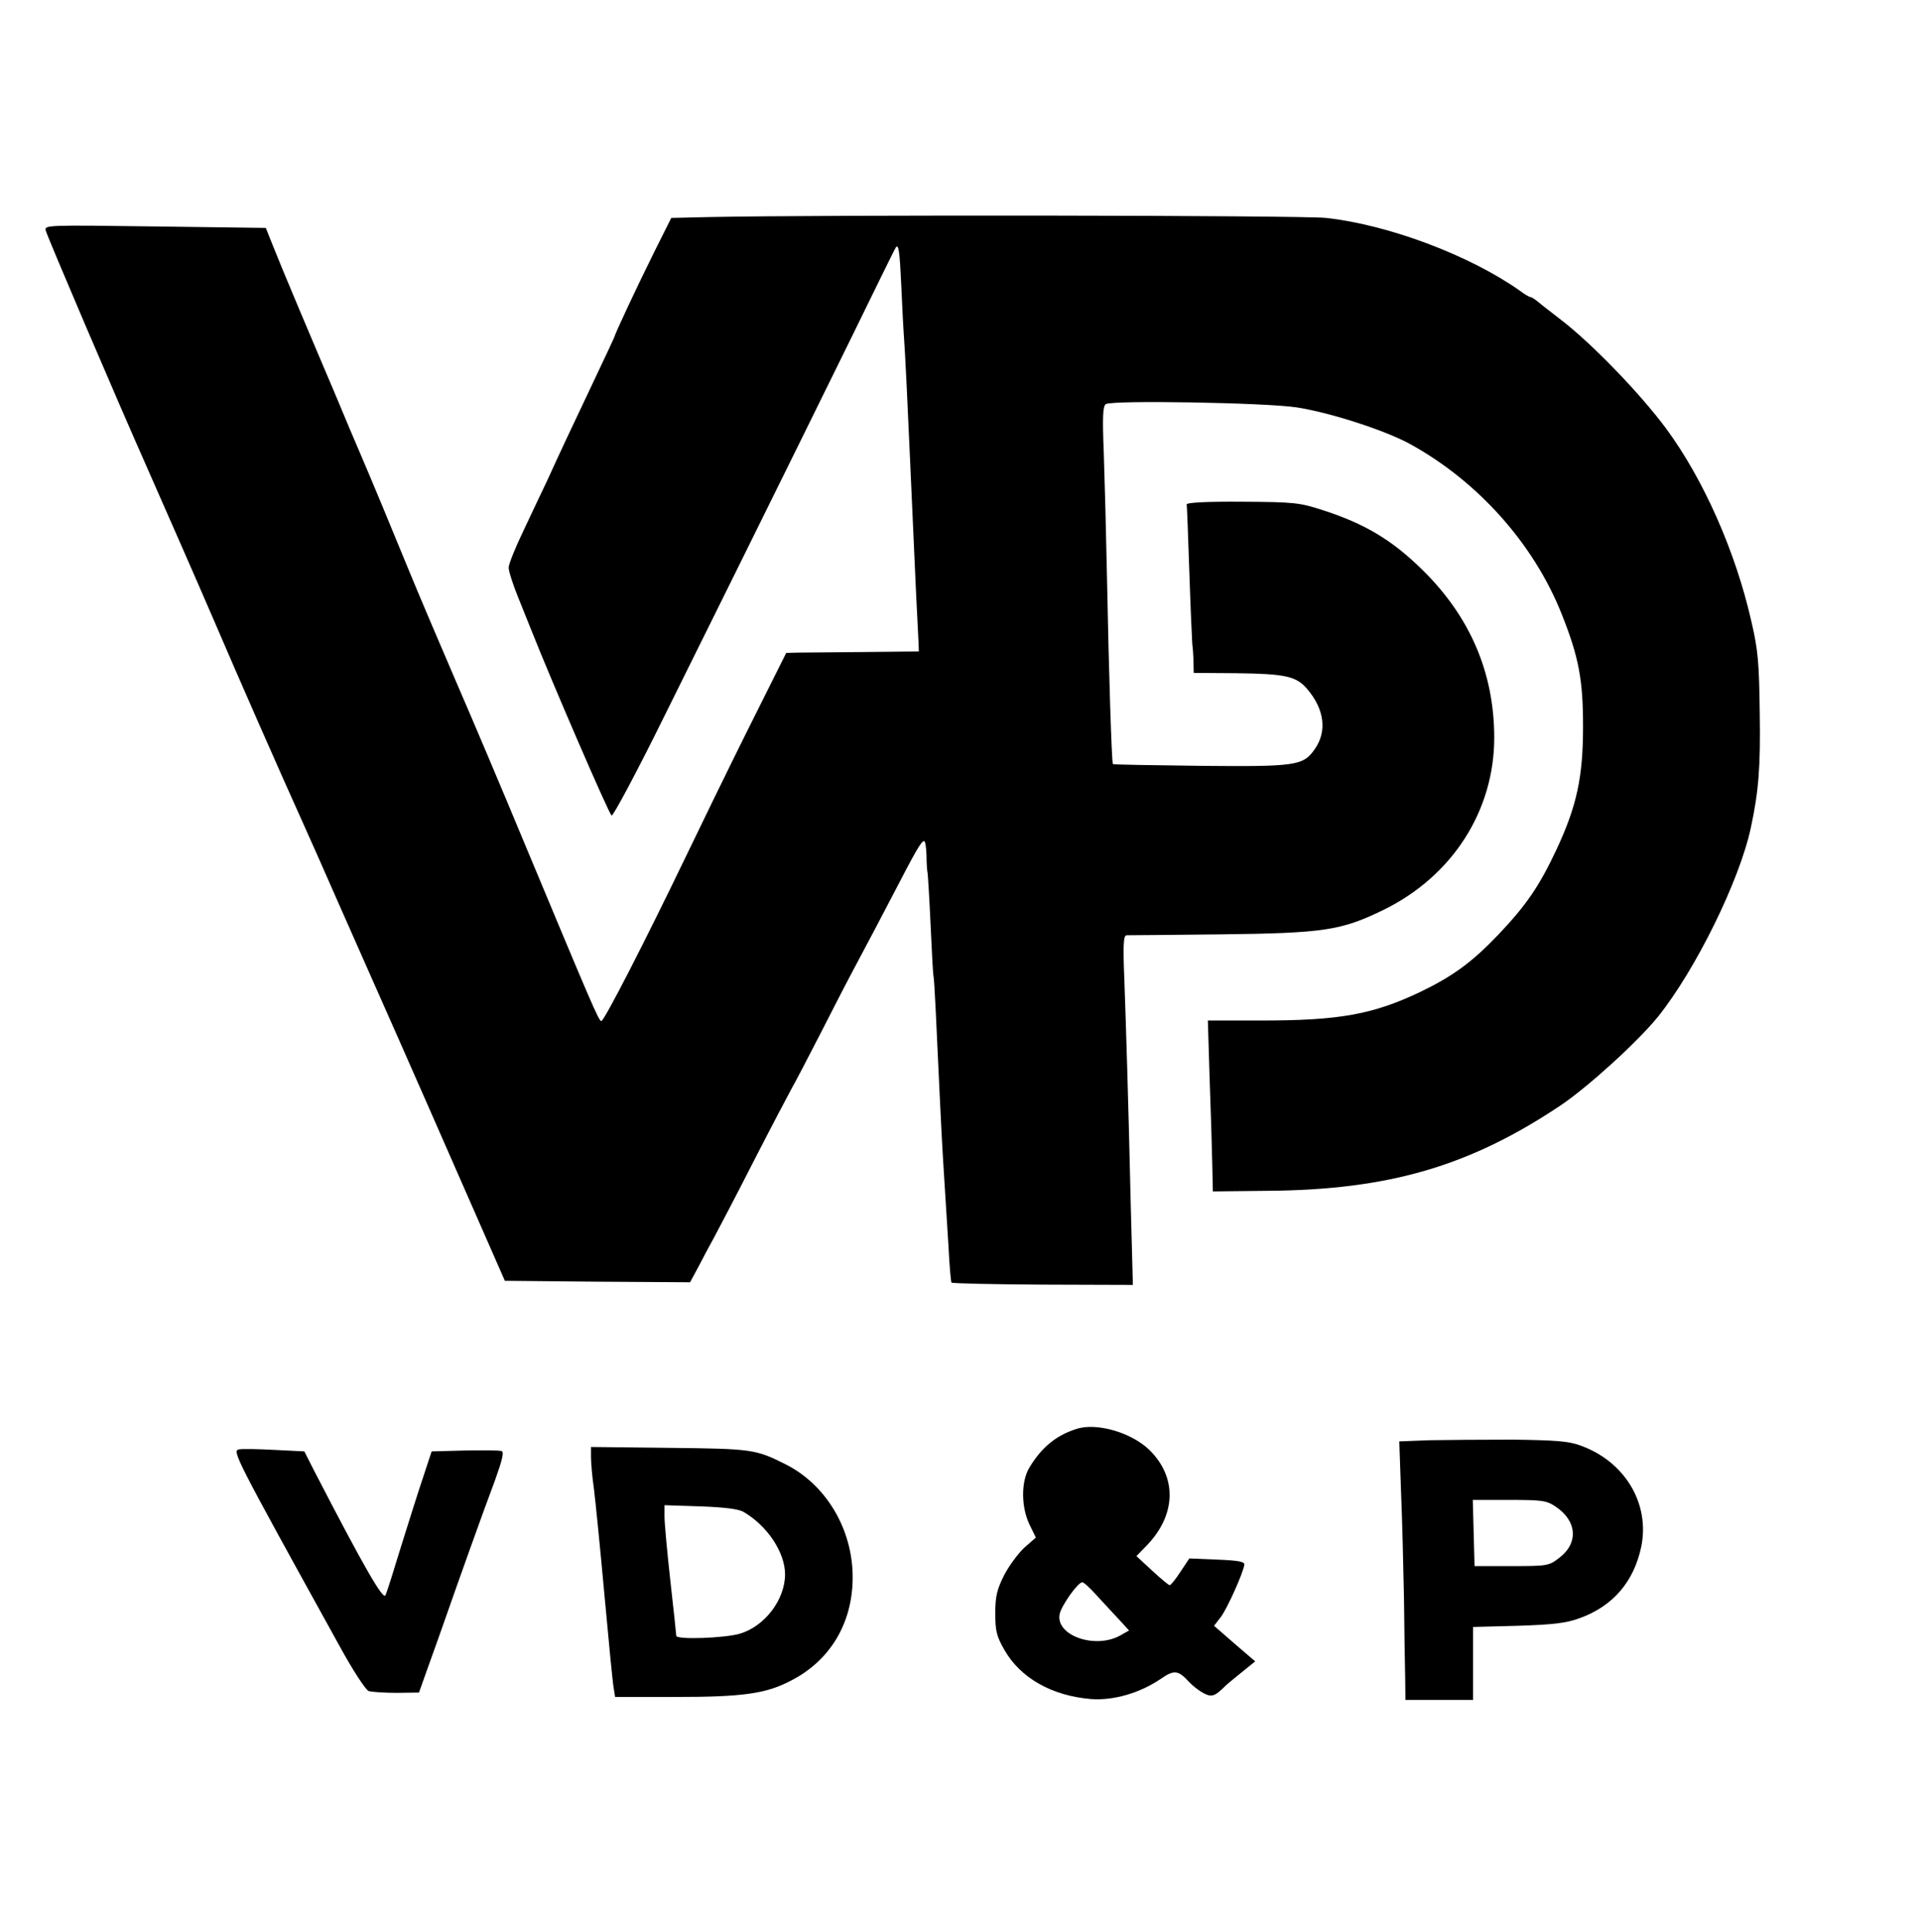 <?xml version="1.0" encoding="UTF-8" standalone="no"?> <svg xmlns="http://www.w3.org/2000/svg" width="653pt" height="657pt" viewBox="0 0 653 657" preserveAspectRatio="xMidYMid meet">  <g transform="translate(0,657) scale(0.1,-0.1)" fill="#000000" stroke="none"> <path d="M2414 5832 l-131 -3 -61 -122 c-58 -117 -132 -275 -132 -282 0 -1 -30 -65 -66 -141 -84 -177 -124 -262 -162 -346 -17 -36 -54 -113 -81 -171 -28 -58 -51 -115 -51 -127 0 -12 14 -56 31 -98 17 -42 39 -97 49 -122 68 -171 258 -611 270 -623 4 -5 87 150 183 345 306 616 672 1359 727 1473 30 61 55 112 57 114 9 12 13 -15 18 -124 3 -66 7 -151 10 -190 3 -38 12 -221 20 -405 8 -184 18 -394 21 -466 4 -73 7 -145 8 -160 l1 -29 -185 -2 c-102 -1 -203 -2 -225 -2 l-41 -1 -131 -262 c-72 -145 -168 -342 -214 -438 -131 -272 -274 -552 -284 -552 -9 1 -35 63 -258 597 -80 193 -187 445 -237 560 -50 116 -120 280 -155 365 -61 149 -134 325 -175 420 -11 25 -46 108 -78 185 -33 77 -89 210 -125 295 -36 85 -76 182 -89 215 l-24 60 -377 5 c-373 5 -377 5 -371 -15 7 -25 239 -568 342 -800 85 -193 163 -370 232 -530 77 -180 227 -521 290 -660 32 -71 92 -206 133 -300 41 -93 102 -231 135 -305 59 -132 258 -585 372 -845 l57 -130 315 -3 315 -2 28 52 c15 29 40 76 55 103 15 28 76 144 135 260 59 115 117 225 128 245 11 19 55 103 97 185 42 83 99 193 127 245 28 52 80 151 116 220 83 160 100 190 110 190 4 0 7 -21 8 -47 0 -27 2 -55 4 -63 1 -8 6 -87 10 -175 4 -88 8 -167 10 -175 3 -14 9 -145 21 -405 3 -66 9 -183 14 -260 5 -77 12 -192 16 -255 3 -63 8 -118 10 -121 2 -3 141 -6 310 -7 l307 -1 -7 262 c-9 388 -16 604 -22 775 -5 123 -3 152 8 152 7 0 150 1 318 3 353 4 411 13 555 83 235 115 378 338 377 589 -1 218 -82 407 -242 565 -105 104 -198 159 -340 205 -80 26 -97 28 -275 29 -122 1 -190 -3 -189 -9 1 -5 5 -109 9 -230 4 -121 9 -231 10 -245 2 -14 4 -41 4 -62 l1 -36 143 -1 c168 -2 206 -10 243 -54 59 -69 68 -145 25 -205 -39 -56 -65 -59 -390 -56 -161 2 -295 4 -296 6 -4 4 -14 312 -20 633 -3 149 -8 340 -11 426 -5 124 -3 158 7 165 23 14 541 5 648 -11 112 -17 302 -78 387 -125 231 -127 420 -339 515 -577 59 -148 73 -225 73 -383 0 -172 -21 -270 -90 -418 -59 -126 -104 -191 -199 -291 -90 -94 -155 -141 -265 -194 -162 -77 -276 -97 -542 -97 l-180 0 6 -197 c4 -109 8 -240 9 -291 l2 -93 185 2 c414 3 690 84 1000 292 94 64 259 214 329 300 128 160 278 464 316 644 26 121 33 205 30 388 -2 171 -6 216 -28 310 -54 240 -164 487 -292 660 -88 118 -249 285 -354 366 -42 32 -81 63 -88 69 -7 5 -15 10 -18 10 -4 0 -21 10 -38 23 -171 120 -446 223 -657 246 -84 9 -1708 11 -2096 3z"></path> <path d="M3660 1711 c-69 -22 -118 -63 -159 -131 -29 -48 -28 -134 0 -193 l22 -45 -40 -35 c-21 -20 -52 -62 -68 -93 -24 -48 -30 -71 -30 -129 0 -60 4 -78 31 -125 54 -95 161 -156 294 -167 76 -6 166 20 237 68 46 32 60 31 98 -11 11 -12 33 -29 48 -37 29 -15 39 -11 77 27 3 3 26 22 52 43 l47 38 -70 60 -70 61 24 31 c21 29 73 143 79 176 2 11 -18 15 -92 18 l-95 4 -30 -45 c-16 -25 -33 -46 -37 -46 -3 0 -30 22 -60 50 l-53 49 37 38 c99 104 101 231 7 323 -62 60 -181 94 -249 71z m72 -568 c24 -26 58 -63 76 -82 l32 -35 -32 -18 c-86 -46 -219 2 -204 74 6 29 62 108 77 108 5 0 28 -21 51 -47z"></path> <path d="M4862 1673 l-103 -4 6 -172 c4 -95 8 -257 10 -362 1 -104 3 -225 4 -267 l1 -78 115 0 115 0 0 124 0 124 153 4 c121 4 164 9 210 26 113 41 184 124 209 243 30 147 -56 290 -207 344 -40 15 -85 18 -230 20 -99 0 -226 -1 -283 -2z m429 -226 c73 -49 78 -124 12 -174 -35 -27 -40 -28 -162 -28 l-126 0 -3 113 -3 112 124 0 c112 0 127 -2 158 -23z"></path> <path d="M814 1642 c-26 -4 -20 -16 342 -671 45 -82 87 -146 98 -151 11 -3 53 -6 95 -6 l76 1 32 90 c18 50 44 122 57 160 38 109 131 370 170 473 24 67 31 95 22 98 -7 3 -63 3 -125 2 l-113 -3 -28 -85 c-16 -47 -49 -152 -75 -235 -25 -82 -49 -159 -54 -169 -7 -19 -74 97 -243 424 l-33 65 -100 5 c-55 3 -109 4 -121 2z"></path> <path d="M2010 1616 c0 -19 4 -68 10 -108 5 -40 21 -199 35 -353 14 -154 28 -297 31 -317 l6 -38 206 0 c227 0 306 11 389 54 136 68 213 197 213 353 0 164 -91 316 -230 385 -100 50 -112 52 -392 55 l-268 3 0 -34z m519 -187 c81 -47 141 -138 141 -212 0 -86 -69 -177 -154 -202 -51 -15 -216 -21 -216 -7 0 4 -9 88 -20 186 -11 99 -20 197 -20 219 l0 39 123 -4 c81 -3 130 -9 146 -19z"></path> </g> </svg> 